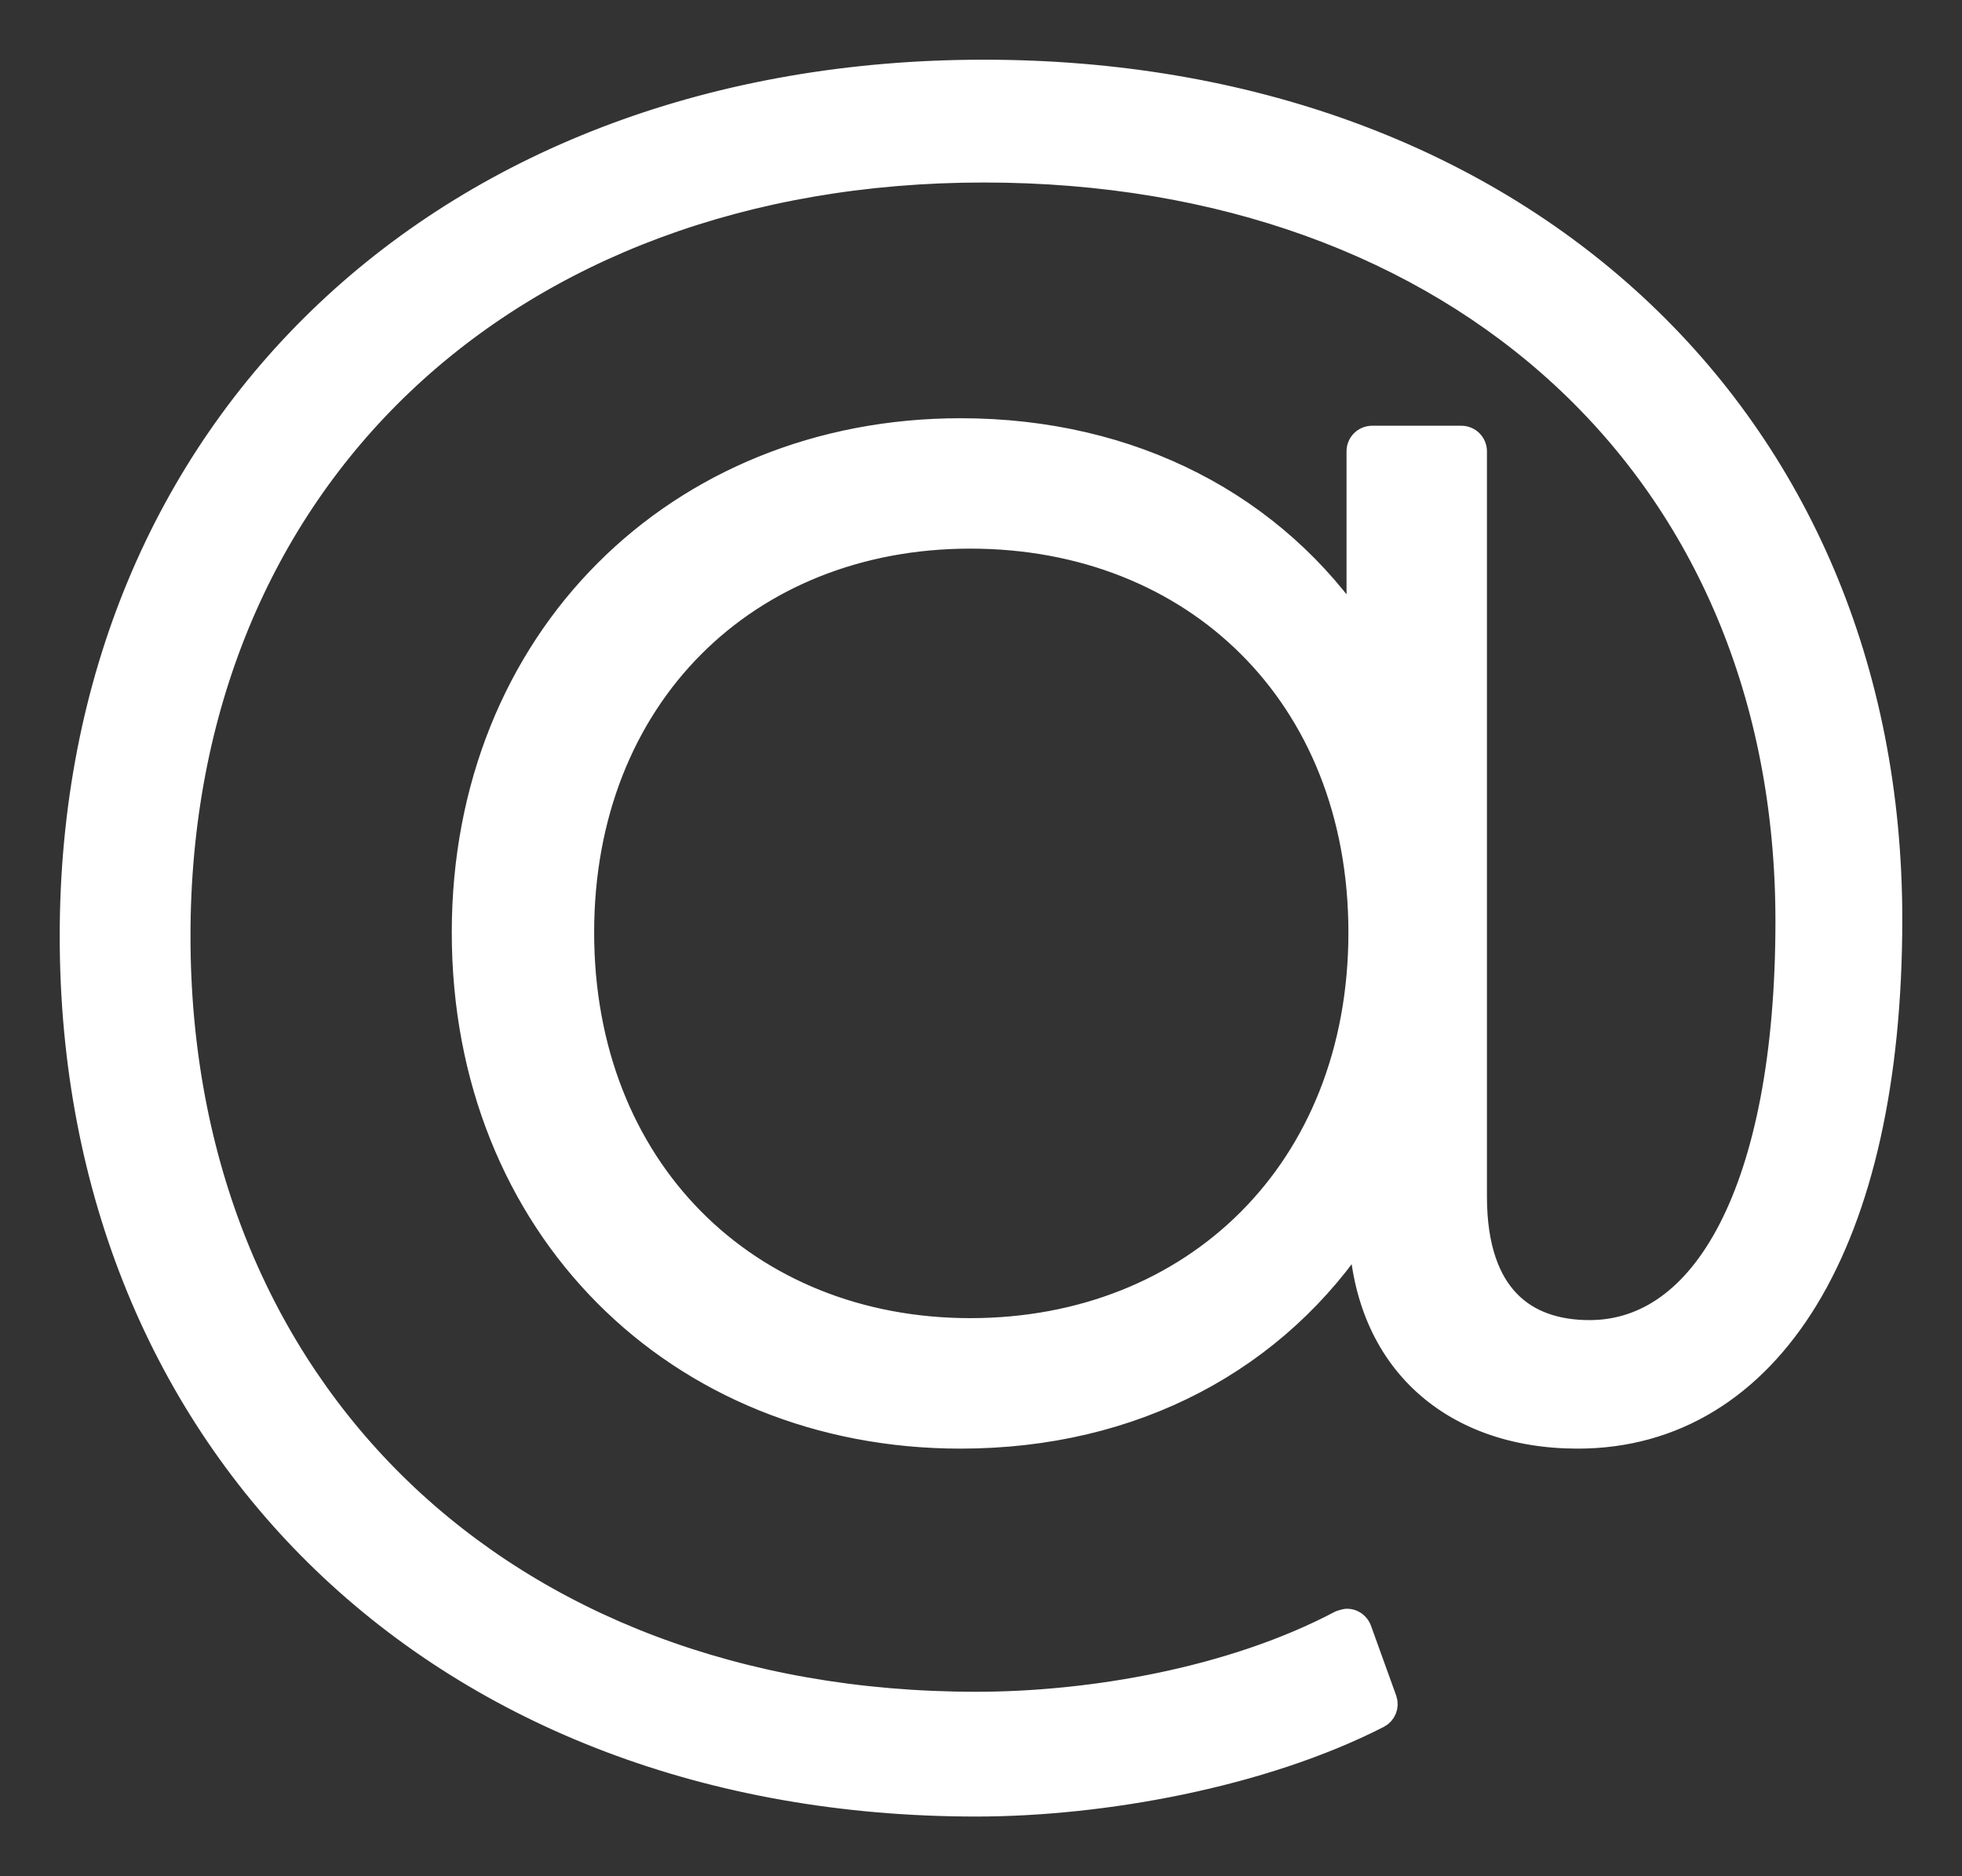 <?xml version="1.0" encoding="UTF-8"?> <svg xmlns="http://www.w3.org/2000/svg" width="23" height="22" viewBox="0 0 23 22" fill="none"><rect x="0" y="0" width="23" height="22" fill="#333333" stroke="none"/><path d="M11.534 0.85C14.627 0.85 17.281 1.851 19.164 3.598C21.048 5.345 22.15 7.83 22.15 10.778C22.15 12.674 21.801 14.182 21.17 15.221C20.535 16.265 19.614 16.836 18.496 16.836C17.749 16.836 17.111 16.605 16.659 16.166C16.223 15.742 15.977 15.137 15.96 14.4C14.967 15.933 13.294 16.836 11.261 16.836C7.947 16.836 5.446 14.378 5.446 10.934C5.446 7.511 7.947 5.054 11.261 5.054C13.27 5.054 14.942 5.935 15.935 7.429V5.292C15.935 5.209 16.002 5.142 16.085 5.142H17.131C17.214 5.142 17.281 5.209 17.281 5.292V14.031C17.281 14.636 17.439 15.031 17.674 15.273C17.908 15.516 18.24 15.629 18.633 15.629C19.299 15.629 19.876 15.229 20.294 14.416C20.714 13.599 20.963 12.381 20.963 10.801C20.963 8.151 19.993 5.952 18.337 4.415C16.68 2.877 14.324 1.99 11.534 1.99C8.723 1.99 6.362 2.909 4.704 4.485C3.047 6.061 2.083 8.305 2.083 10.977C2.083 13.639 3.036 15.889 4.676 17.474C6.317 19.058 8.656 19.987 11.443 19.987C12.792 19.987 14.45 19.702 15.719 19.031L15.78 19.014C15.801 19.012 15.823 19.016 15.843 19.023C15.883 19.039 15.915 19.072 15.93 19.112L16.226 19.932C16.251 20.003 16.22 20.082 16.152 20.116C14.784 20.815 12.916 21.15 11.443 21.15C8.326 21.15 5.677 20.104 3.806 18.304C1.934 16.503 0.85 13.958 0.85 10.977C0.85 7.986 1.952 5.451 3.844 3.665C5.735 1.879 8.407 0.85 11.534 0.85ZM11.375 6.283C8.751 6.283 6.815 8.162 6.815 10.934C6.815 13.706 8.752 15.606 11.375 15.606C13.999 15.606 15.957 13.727 15.957 10.934C15.957 9.532 15.464 8.371 14.65 7.561C13.836 6.75 12.692 6.283 11.375 6.283Z" fill="white" stroke="white" stroke-width="0.3" stroke-linejoin="round"></path></svg> 